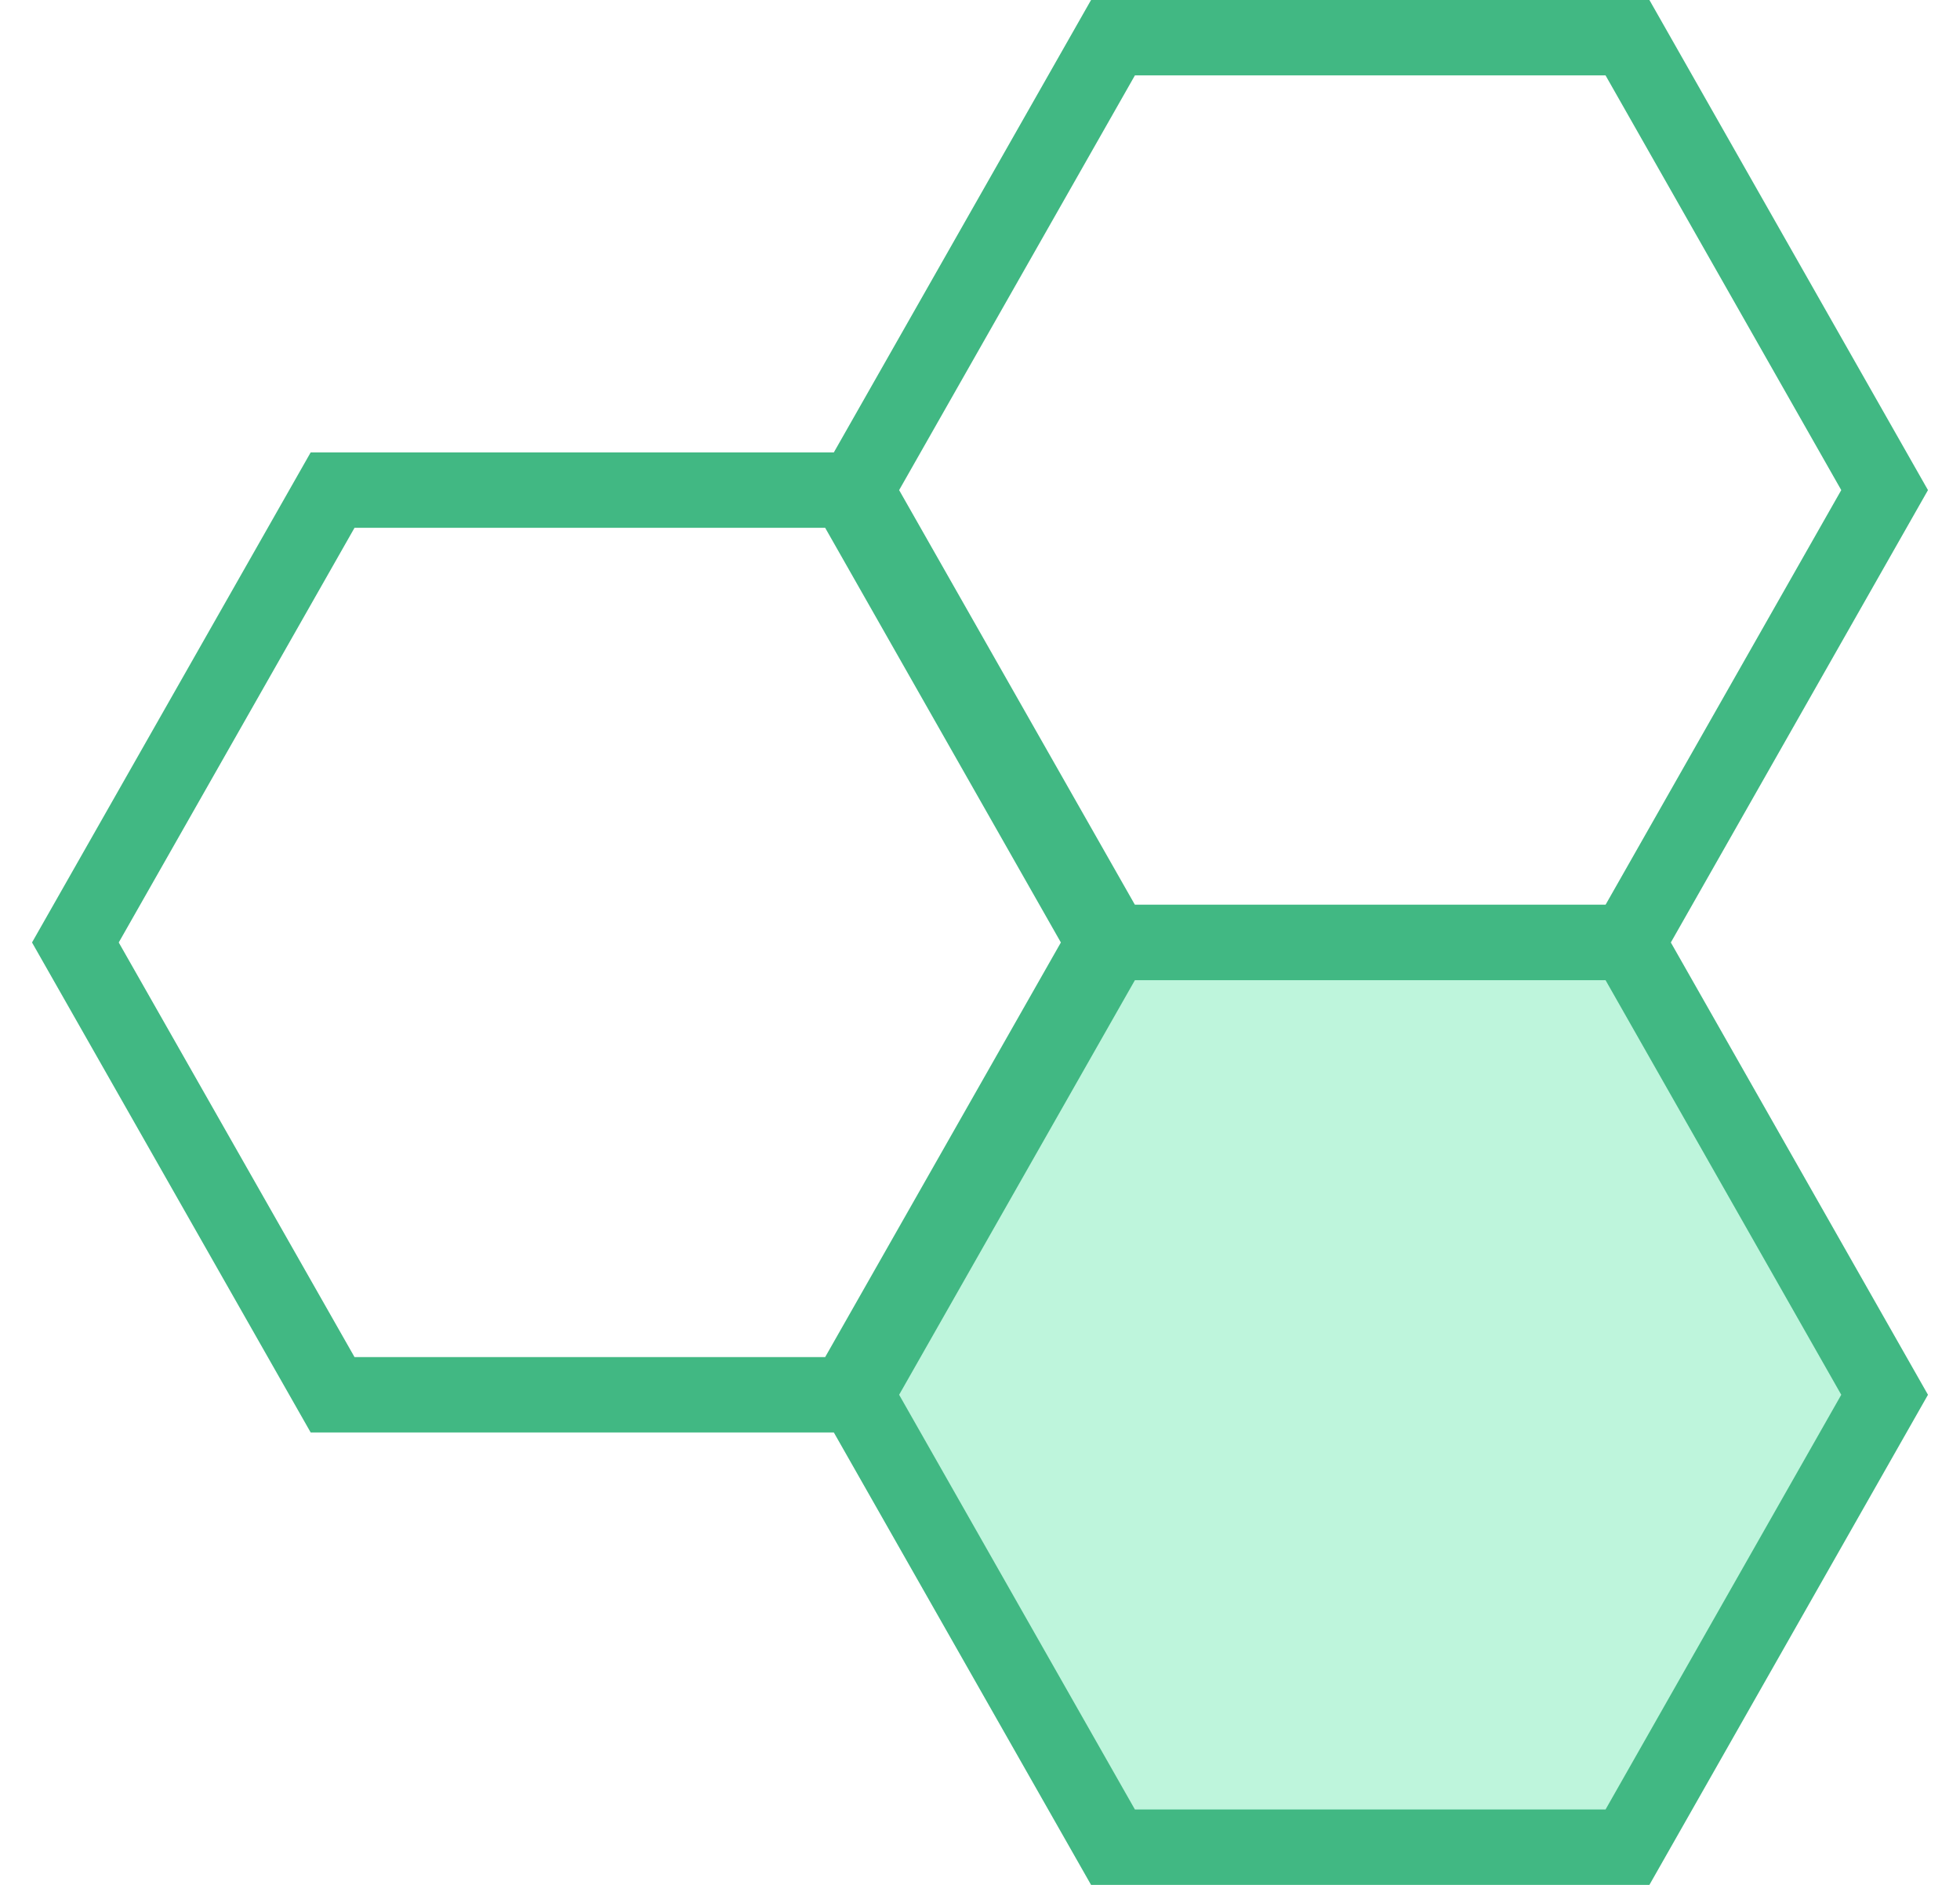 <?xml version="1.0" encoding="UTF-8"?>
<svg xmlns="http://www.w3.org/2000/svg" width="52" height="50" viewBox="0 0 52 50" fill="none">
  <path fill-rule="evenodd" clip-rule="evenodd" d="M22.474 13.001H8.824L2 25.001L8.824 36.999H22.474L29.296 25.001L22.474 13.001ZM43.178 25.001L50 13.001L43.178 1H29.528L22.704 13.001L29.528 25.001H43.178Z" stroke="#41B883" stroke-width="2"></path>
  <path d="M29.528 25.001L22.704 36.999L29.528 49H43.178L50 36.999L43.178 25.001H29.528Z" fill="#BEF5DC" stroke="#41B883" stroke-width="2"></path>
</svg>

